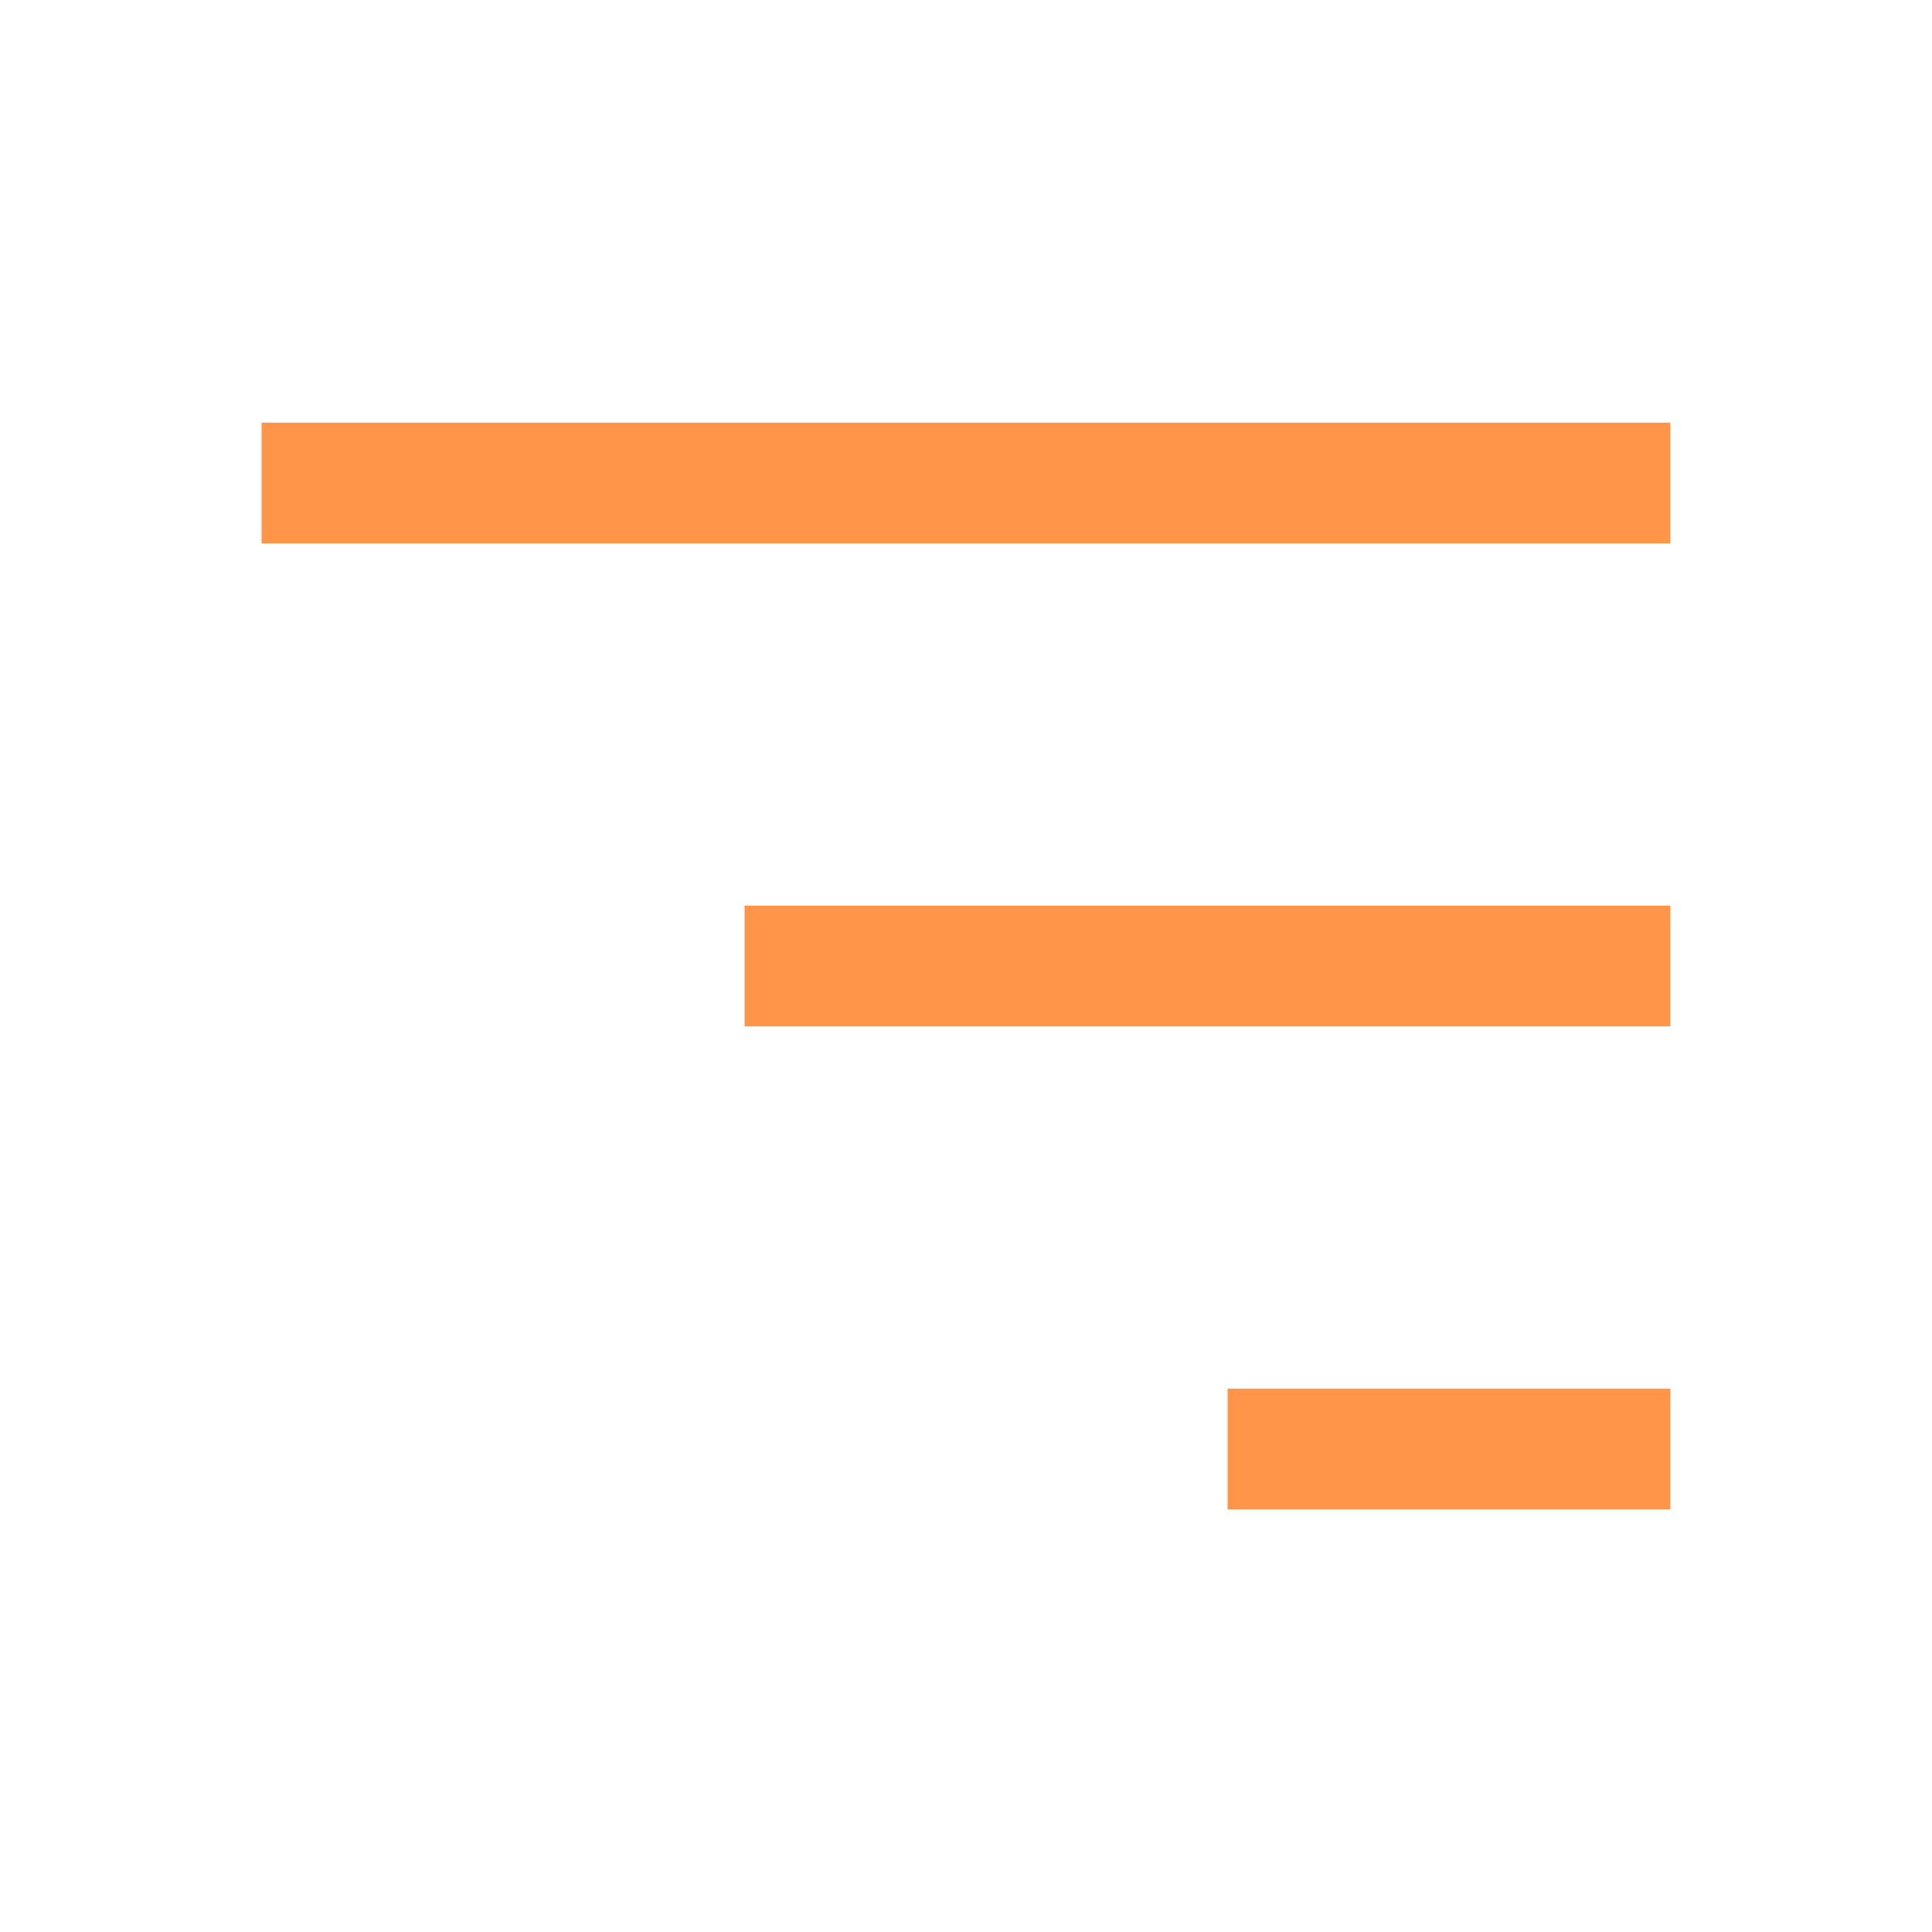 <svg width="32" height="32" viewBox="0 0 32 32" fill="none" xmlns="http://www.w3.org/2000/svg">
<path d="M26.666 16L13.333 16" stroke="#FF9548" stroke-width="2" stroke-linecap="square" stroke-linejoin="round"/>
<path d="M26.666 8L5.333 8" stroke="#FF9548" stroke-width="2" stroke-linecap="square" stroke-linejoin="round"/>
<path d="M26.666 24L21.333 24" stroke="#FF9548" stroke-width="2" stroke-linecap="square" stroke-linejoin="round"/>
</svg>
